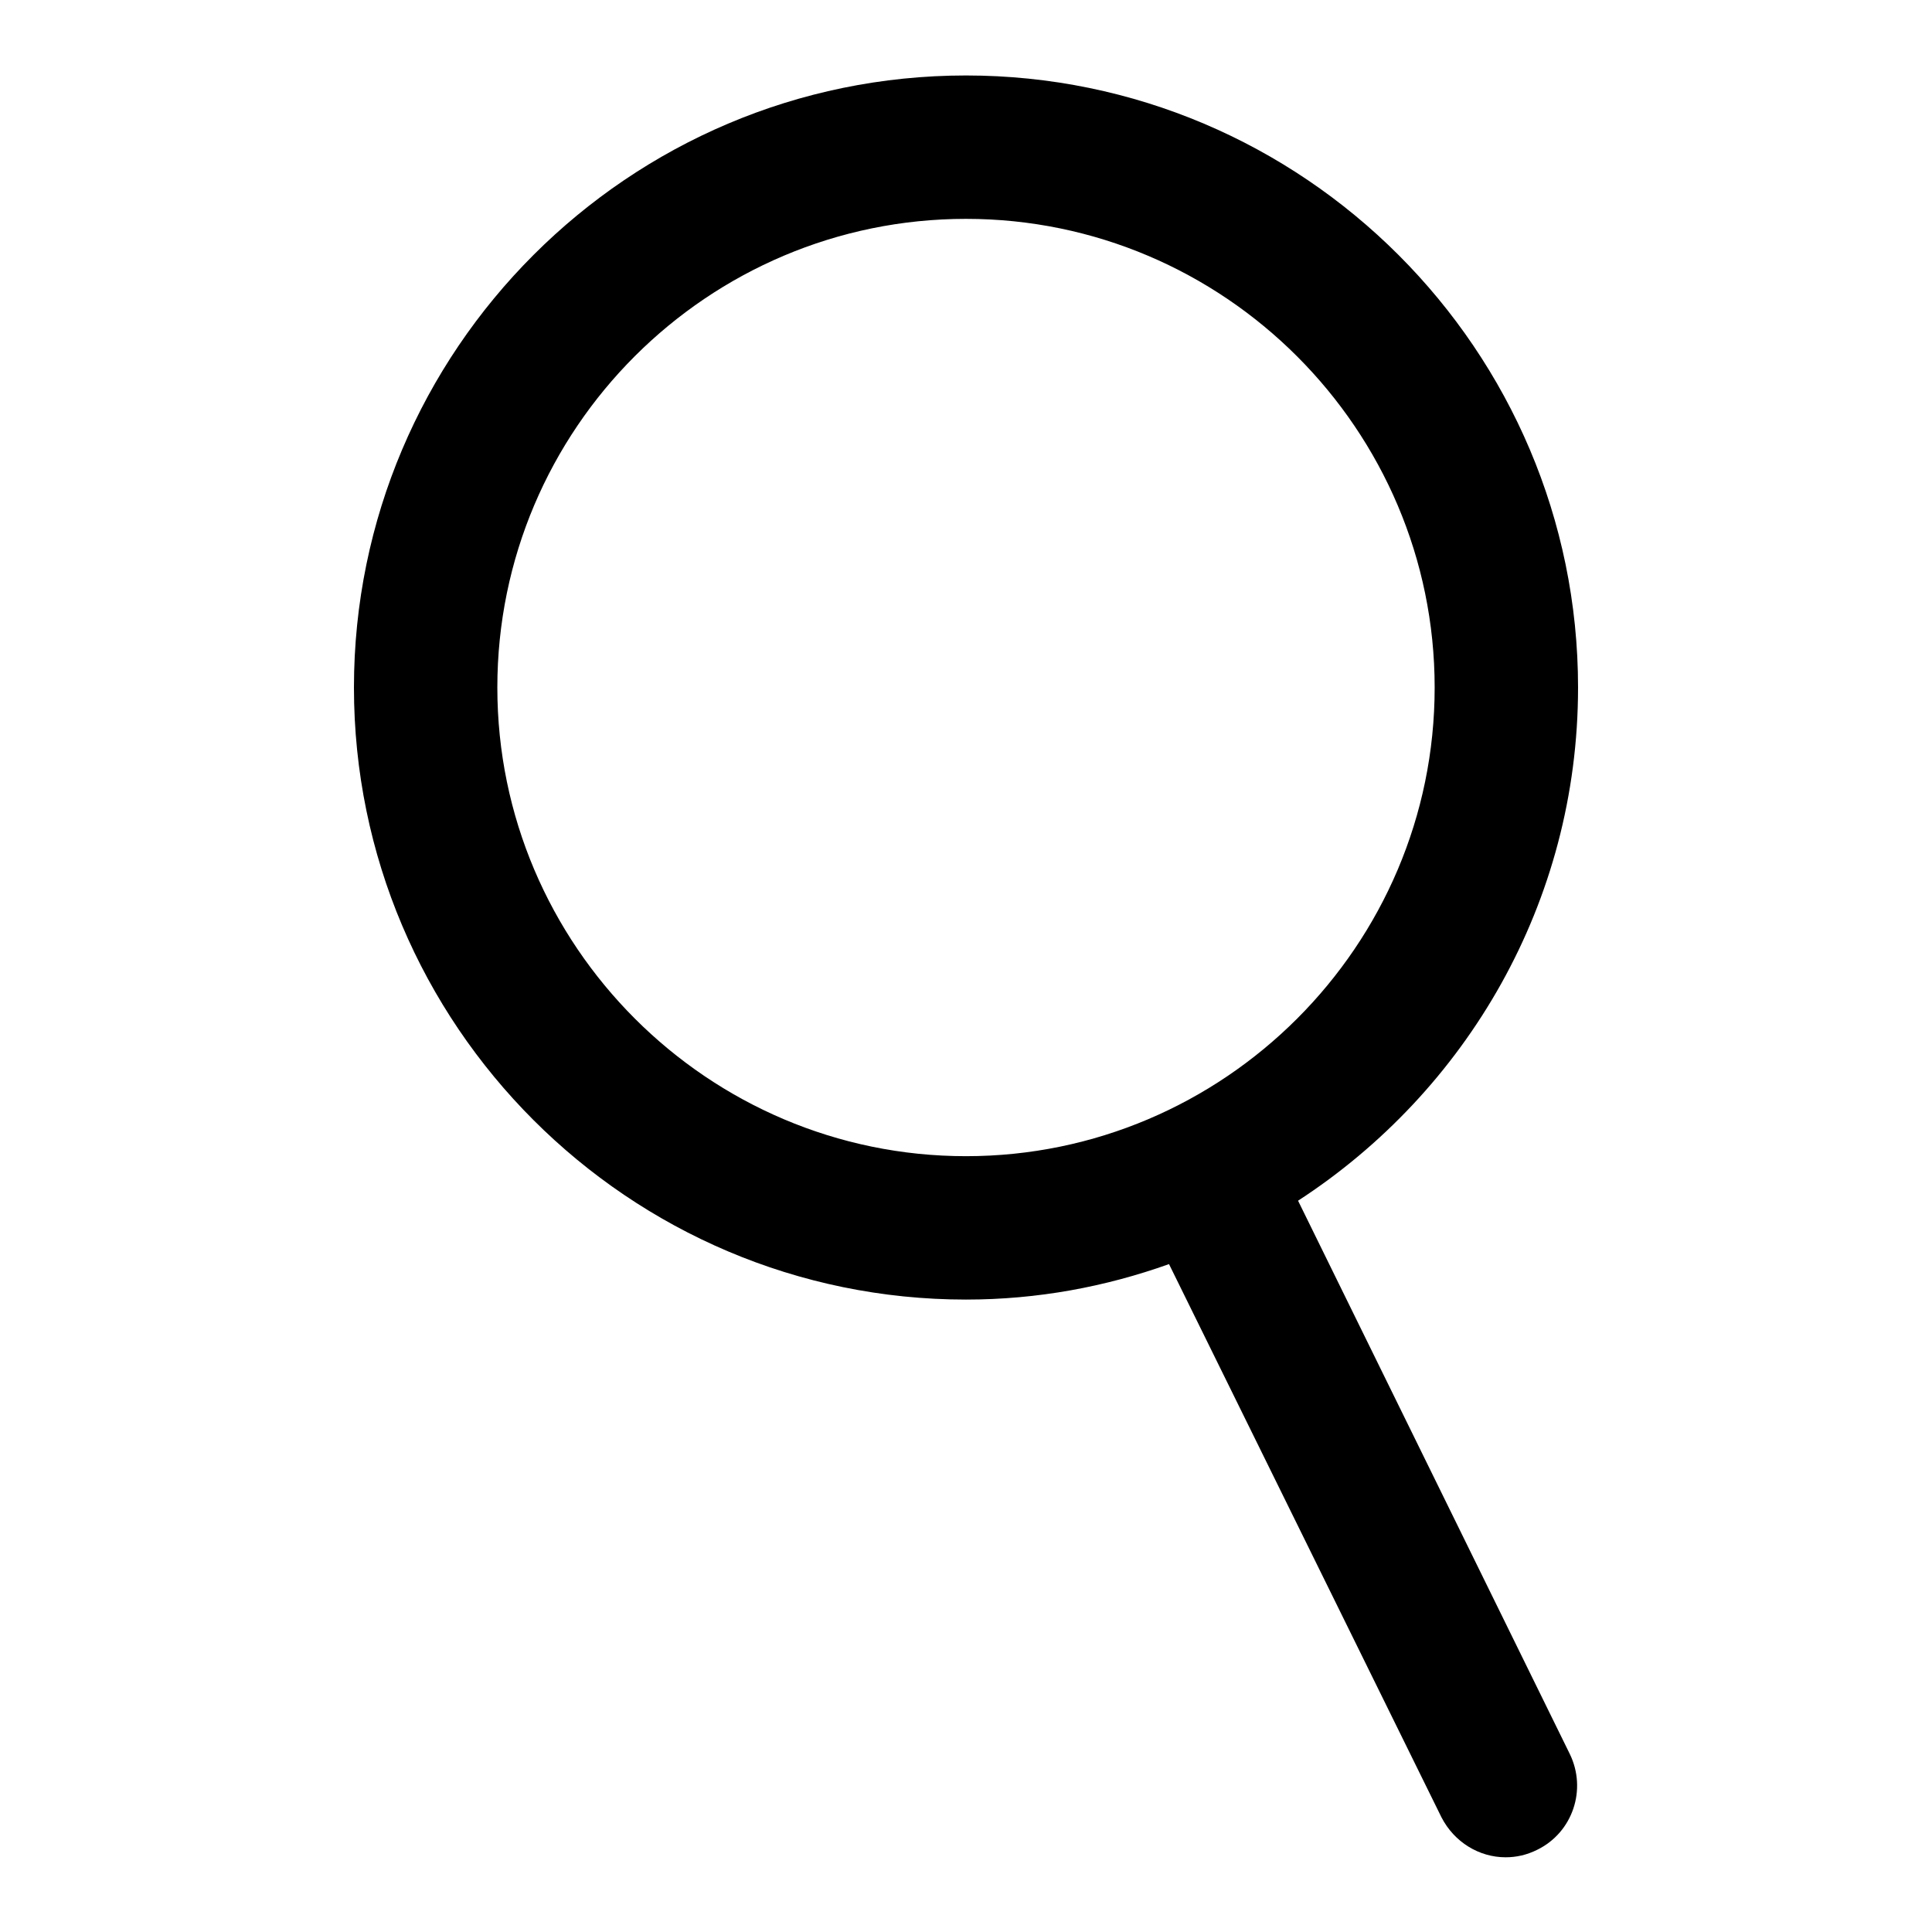 <?xml version="1.0" encoding="utf-8"?>
<!-- Svg Vector Icons : http://www.onlinewebfonts.com/icon -->
<!DOCTYPE svg PUBLIC "-//W3C//DTD SVG 1.1//EN" "http://www.w3.org/Graphics/SVG/1.1/DTD/svg11.dtd">
<svg version="1.1" xmlns="http://www.w3.org/2000/svg" xmlns:xlink="http://www.w3.org/1999/xlink" x="0px" y="0px" viewBox="0 0 256 256" enable-background="new 0 0 256 256" xml:space="preserve">
<g><g><path fill="#000000" d="M172,159.1c22.3-14.5,37.1-39.5,37.1-68c0-44.7-36.4-81.1-81.1-81.1c-44.7,0-81.1,36.4-81.1,81.1c0,44.7,36.4,81.1,81.1,81.1c9.5,0,18.5-1.7,26.9-4.7l36.1,73.3c1.7,3.3,5,5.3,8.5,5.3c1.4,0,2.8-0.3,4.2-1c4.7-2.3,6.6-8,4.3-12.7L172,159.1z M65.9,91.1C65.9,56.8,93.8,29,128,29c34.2,0,62.1,27.9,62.1,62.1c0,34.2-27.9,62.1-62.1,62.1C93.8,153.2,65.9,125.3,65.9,91.1z"/></g></g>
</svg>